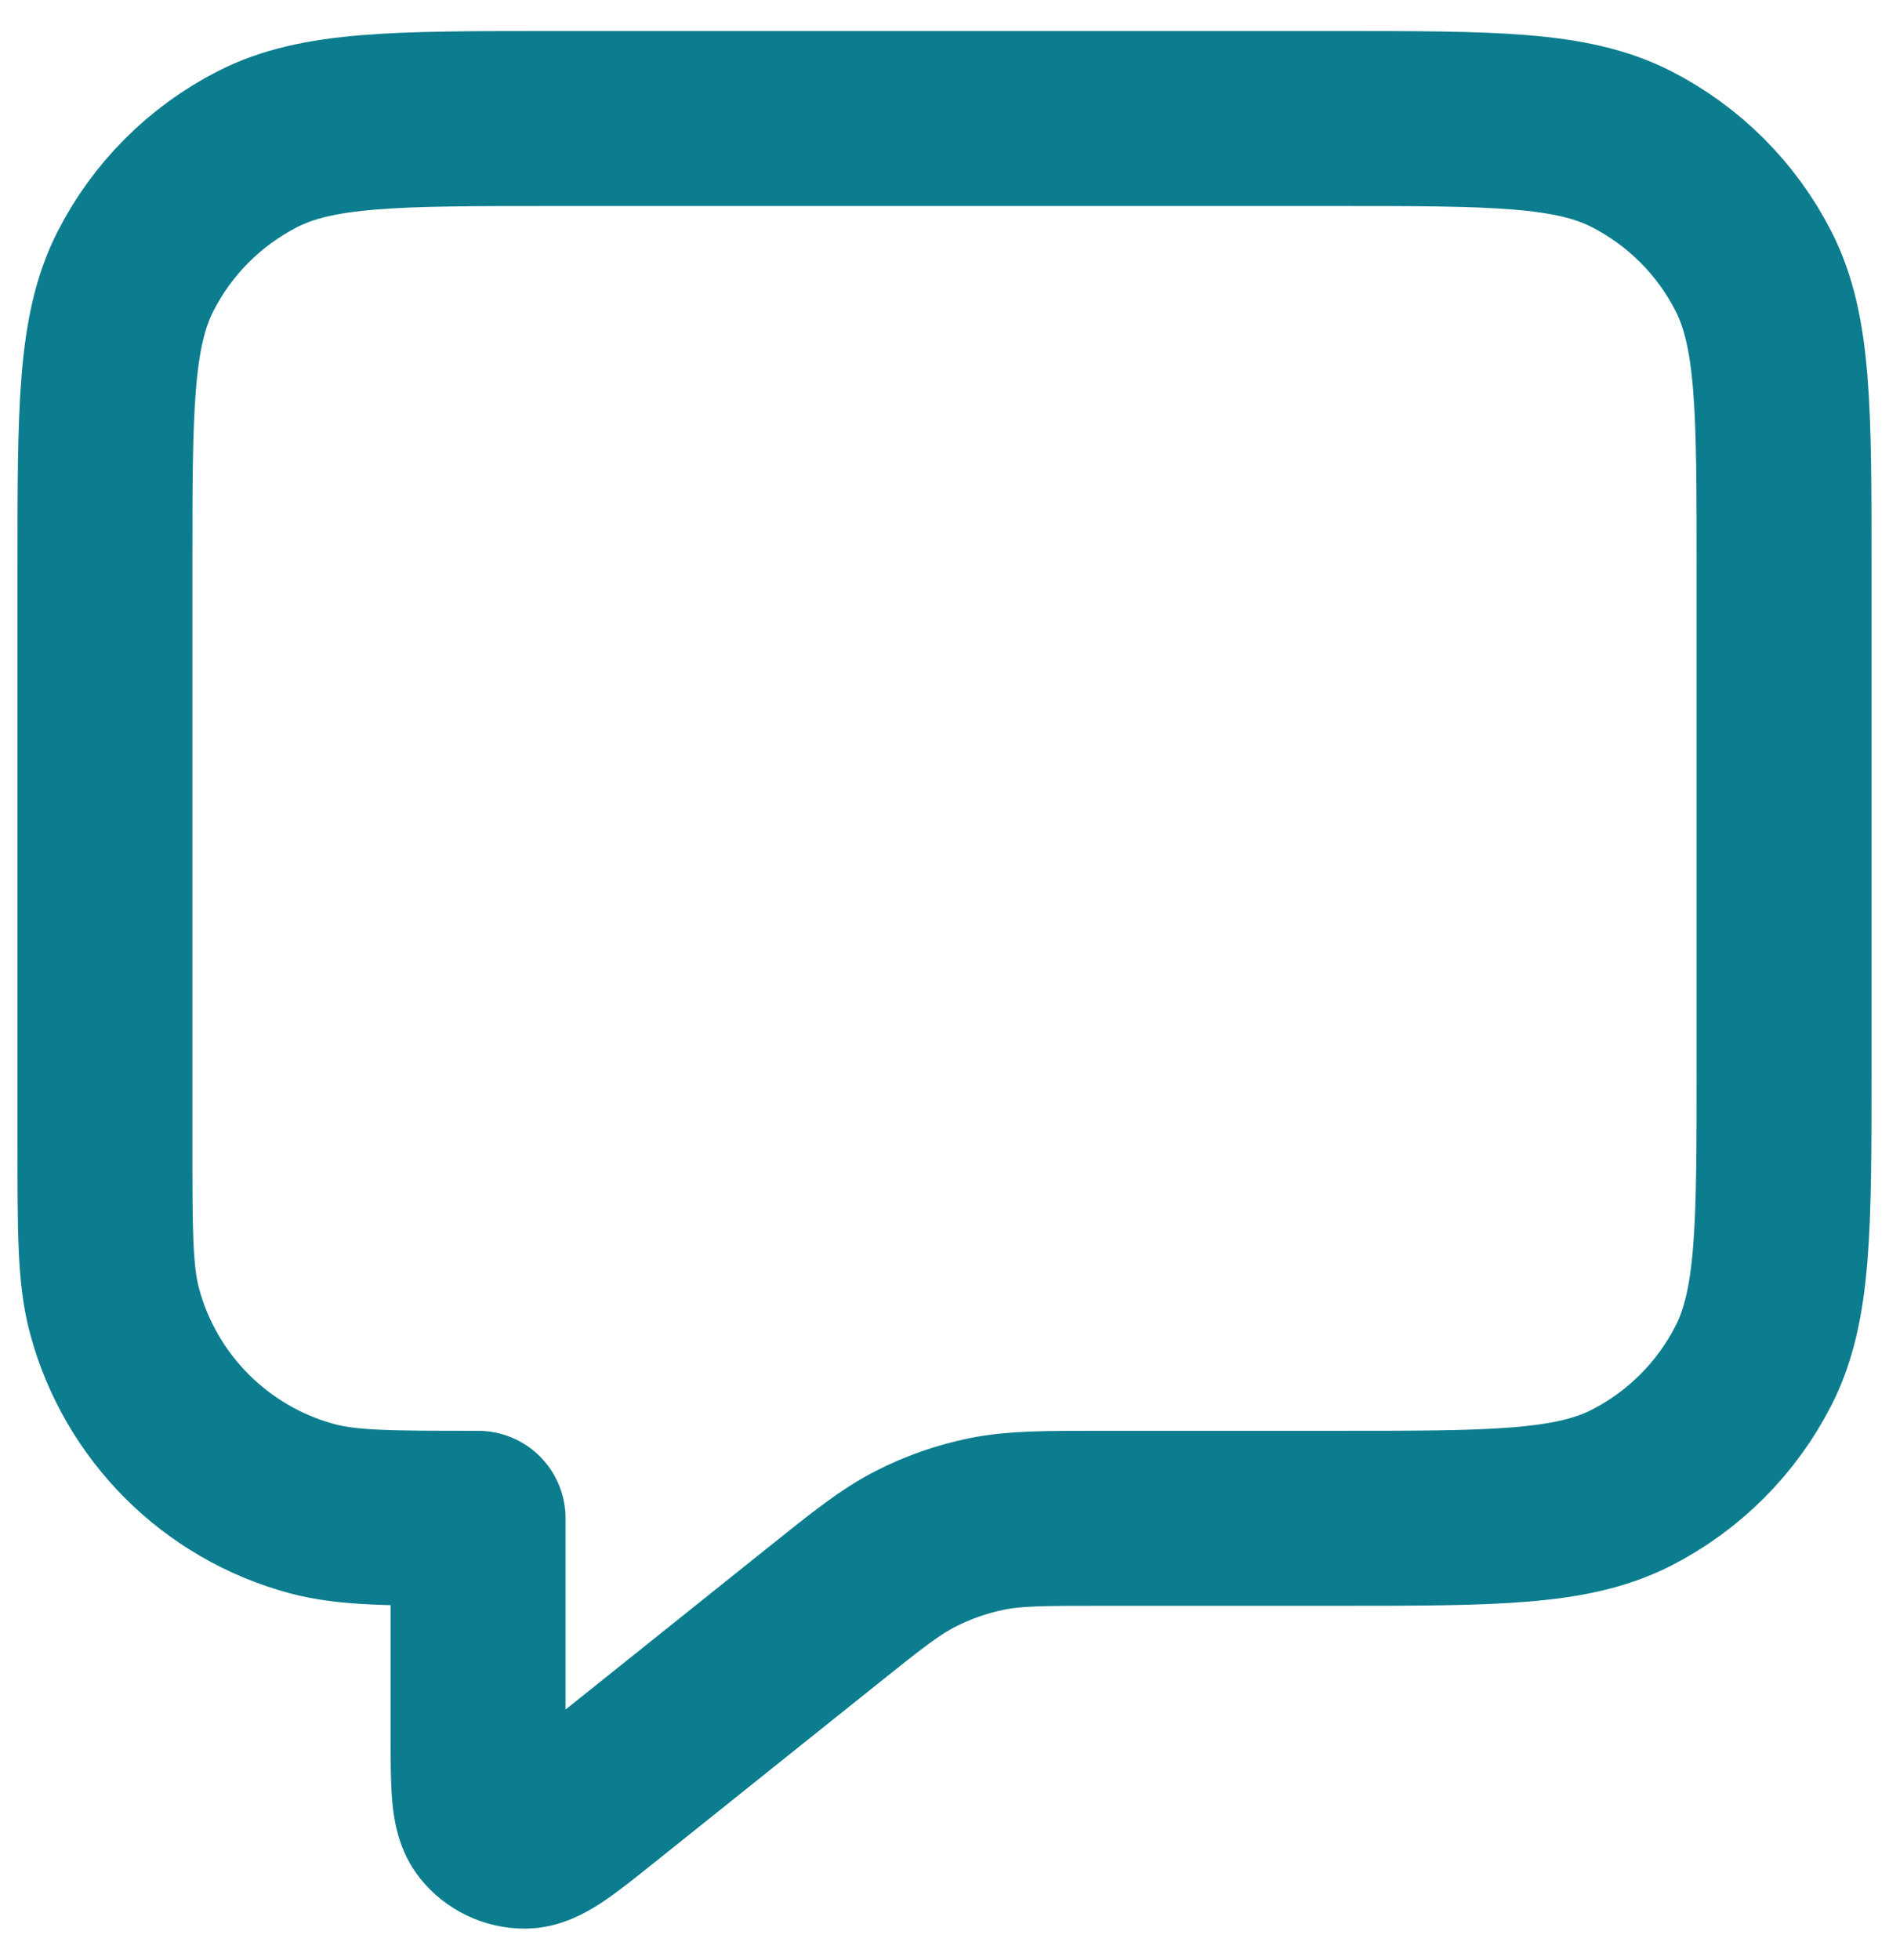 <svg xmlns="http://www.w3.org/2000/svg" width="54" height="56" viewBox="0 0 54 56" fill="none">
  <path d="M3 16.187C3 11.707 3 9.466 3.872 7.755C4.639 6.25 5.863 5.026 7.368 4.259C9.079 3.387 11.32 3.387 15.8 3.387H38.2C42.68 3.387 44.921 3.387 46.632 4.259C48.137 5.026 49.361 6.25 50.128 7.755C51 9.466 51 11.707 51 16.187V30.587C51 35.067 51 37.308 50.128 39.019C49.361 40.524 48.137 41.748 46.632 42.515C44.921 43.387 42.68 43.387 38.2 43.387H31.49C29.826 43.387 28.994 43.387 28.198 43.55C27.492 43.695 26.808 43.935 26.167 44.263C25.443 44.633 24.793 45.152 23.494 46.192L17.133 51.281C16.023 52.169 15.468 52.612 15.001 52.613C14.595 52.613 14.211 52.429 13.958 52.111C13.667 51.746 13.667 51.036 13.667 49.615V43.387C11.187 43.387 9.947 43.387 8.929 43.114C6.169 42.375 4.012 40.218 3.273 37.458C3 36.44 3 35.2 3 32.72V16.187Z" stroke="#0B7D8E" stroke-width="5" stroke-linecap="round" stroke-linejoin="round"/>
</svg>
